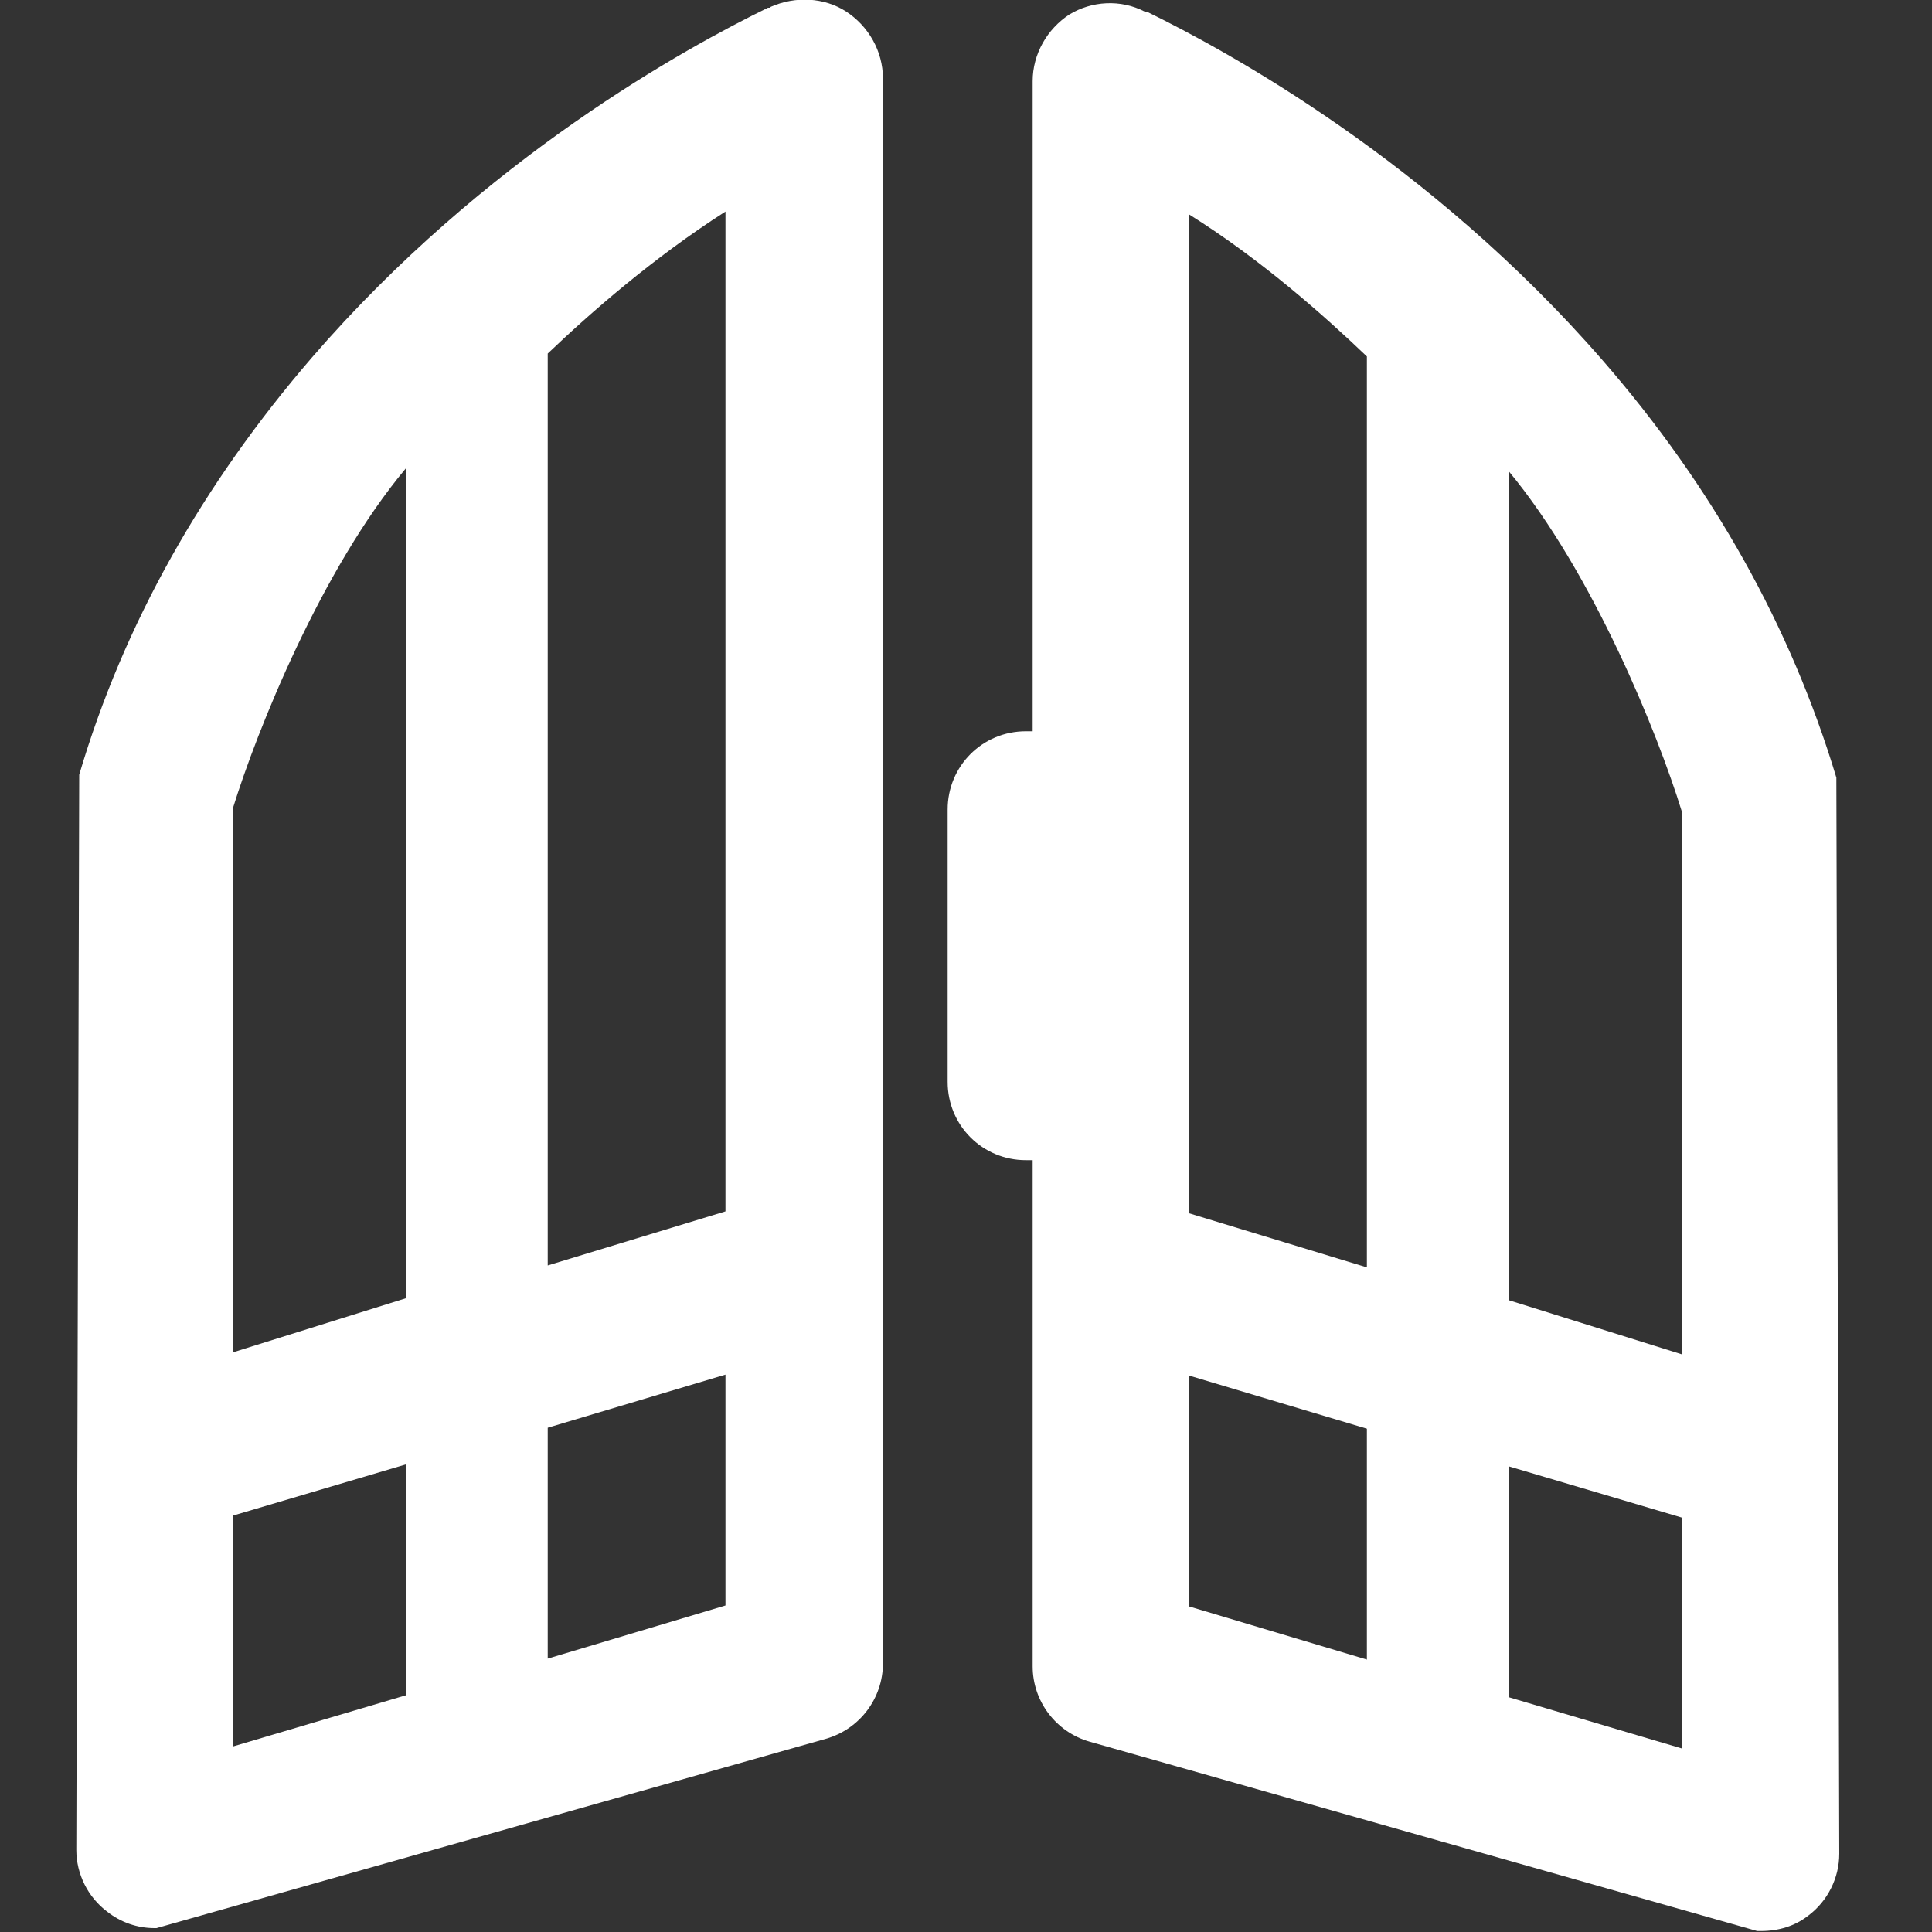 <?xml version="1.0" encoding="UTF-8"?><svg id="Layer_1" xmlns="http://www.w3.org/2000/svg" viewBox="0 0 20 20"><rect x="0" y="0" width="20" height="20" fill="#333333" stroke="none"/><defs><style>.cls-1{fill:#fff;}</style></defs><path class="cls-1" d="m7.97.08h-.02c-.84.41-2.93,1.55-4.72,3.62-1.13,1.31-1.95,2.76-2.41,4.32l-.03,11.13c0,.25.12.49.32.64.14.11.31.17.49.17h.02l6.93-1.96c.35-.1.59-.42.59-.78V.81c0-.28-.15-.54-.38-.69-.23-.15-.53-.16-.78-.05Zm-.46,14.15v2.39l-1.84.55v-2.39l1.84-.55Zm0-12.04v10.35l-1.84.56V3.66c.44-.42,1.09-.99,1.84-1.47Zm-3.31,12.97v2.39l-1.79.53v-2.39l1.79-.53Zm0-10.31v8.59l-1.79.56v-5.63c.25-.81.92-2.48,1.79-3.52Z"/><path class="cls-1" d="m19.01,8.09v-.04c-.47-1.56-1.28-3.01-2.42-4.32C14.8,1.67,12.71.53,11.87.12h-.02c-.25-.13-.55-.11-.78.03-.23.15-.38.41-.38.69v6.73h-.07c-.45,0-.81.36-.81.81v2.82c0,.45.36.81.81.81h.07v5.24c0,.36.24.68.59.78l6.91,1.96h.04c.18,0,.35-.05.49-.16.2-.15.32-.39.32-.64l-.03-11.09Zm-1.6,7.62v2.39l-1.79-.53v-2.39l1.79.53Zm0-7.32v5.63l-1.79-.56V4.88c.87,1.05,1.54,2.71,1.79,3.52Zm-3.26,6.4v2.39l-1.84-.55v-2.39l1.84.55Zm0-11.12v9.45l-1.84-.56V2.22c.75.47,1.4,1.05,1.84,1.47Z"/></svg>
